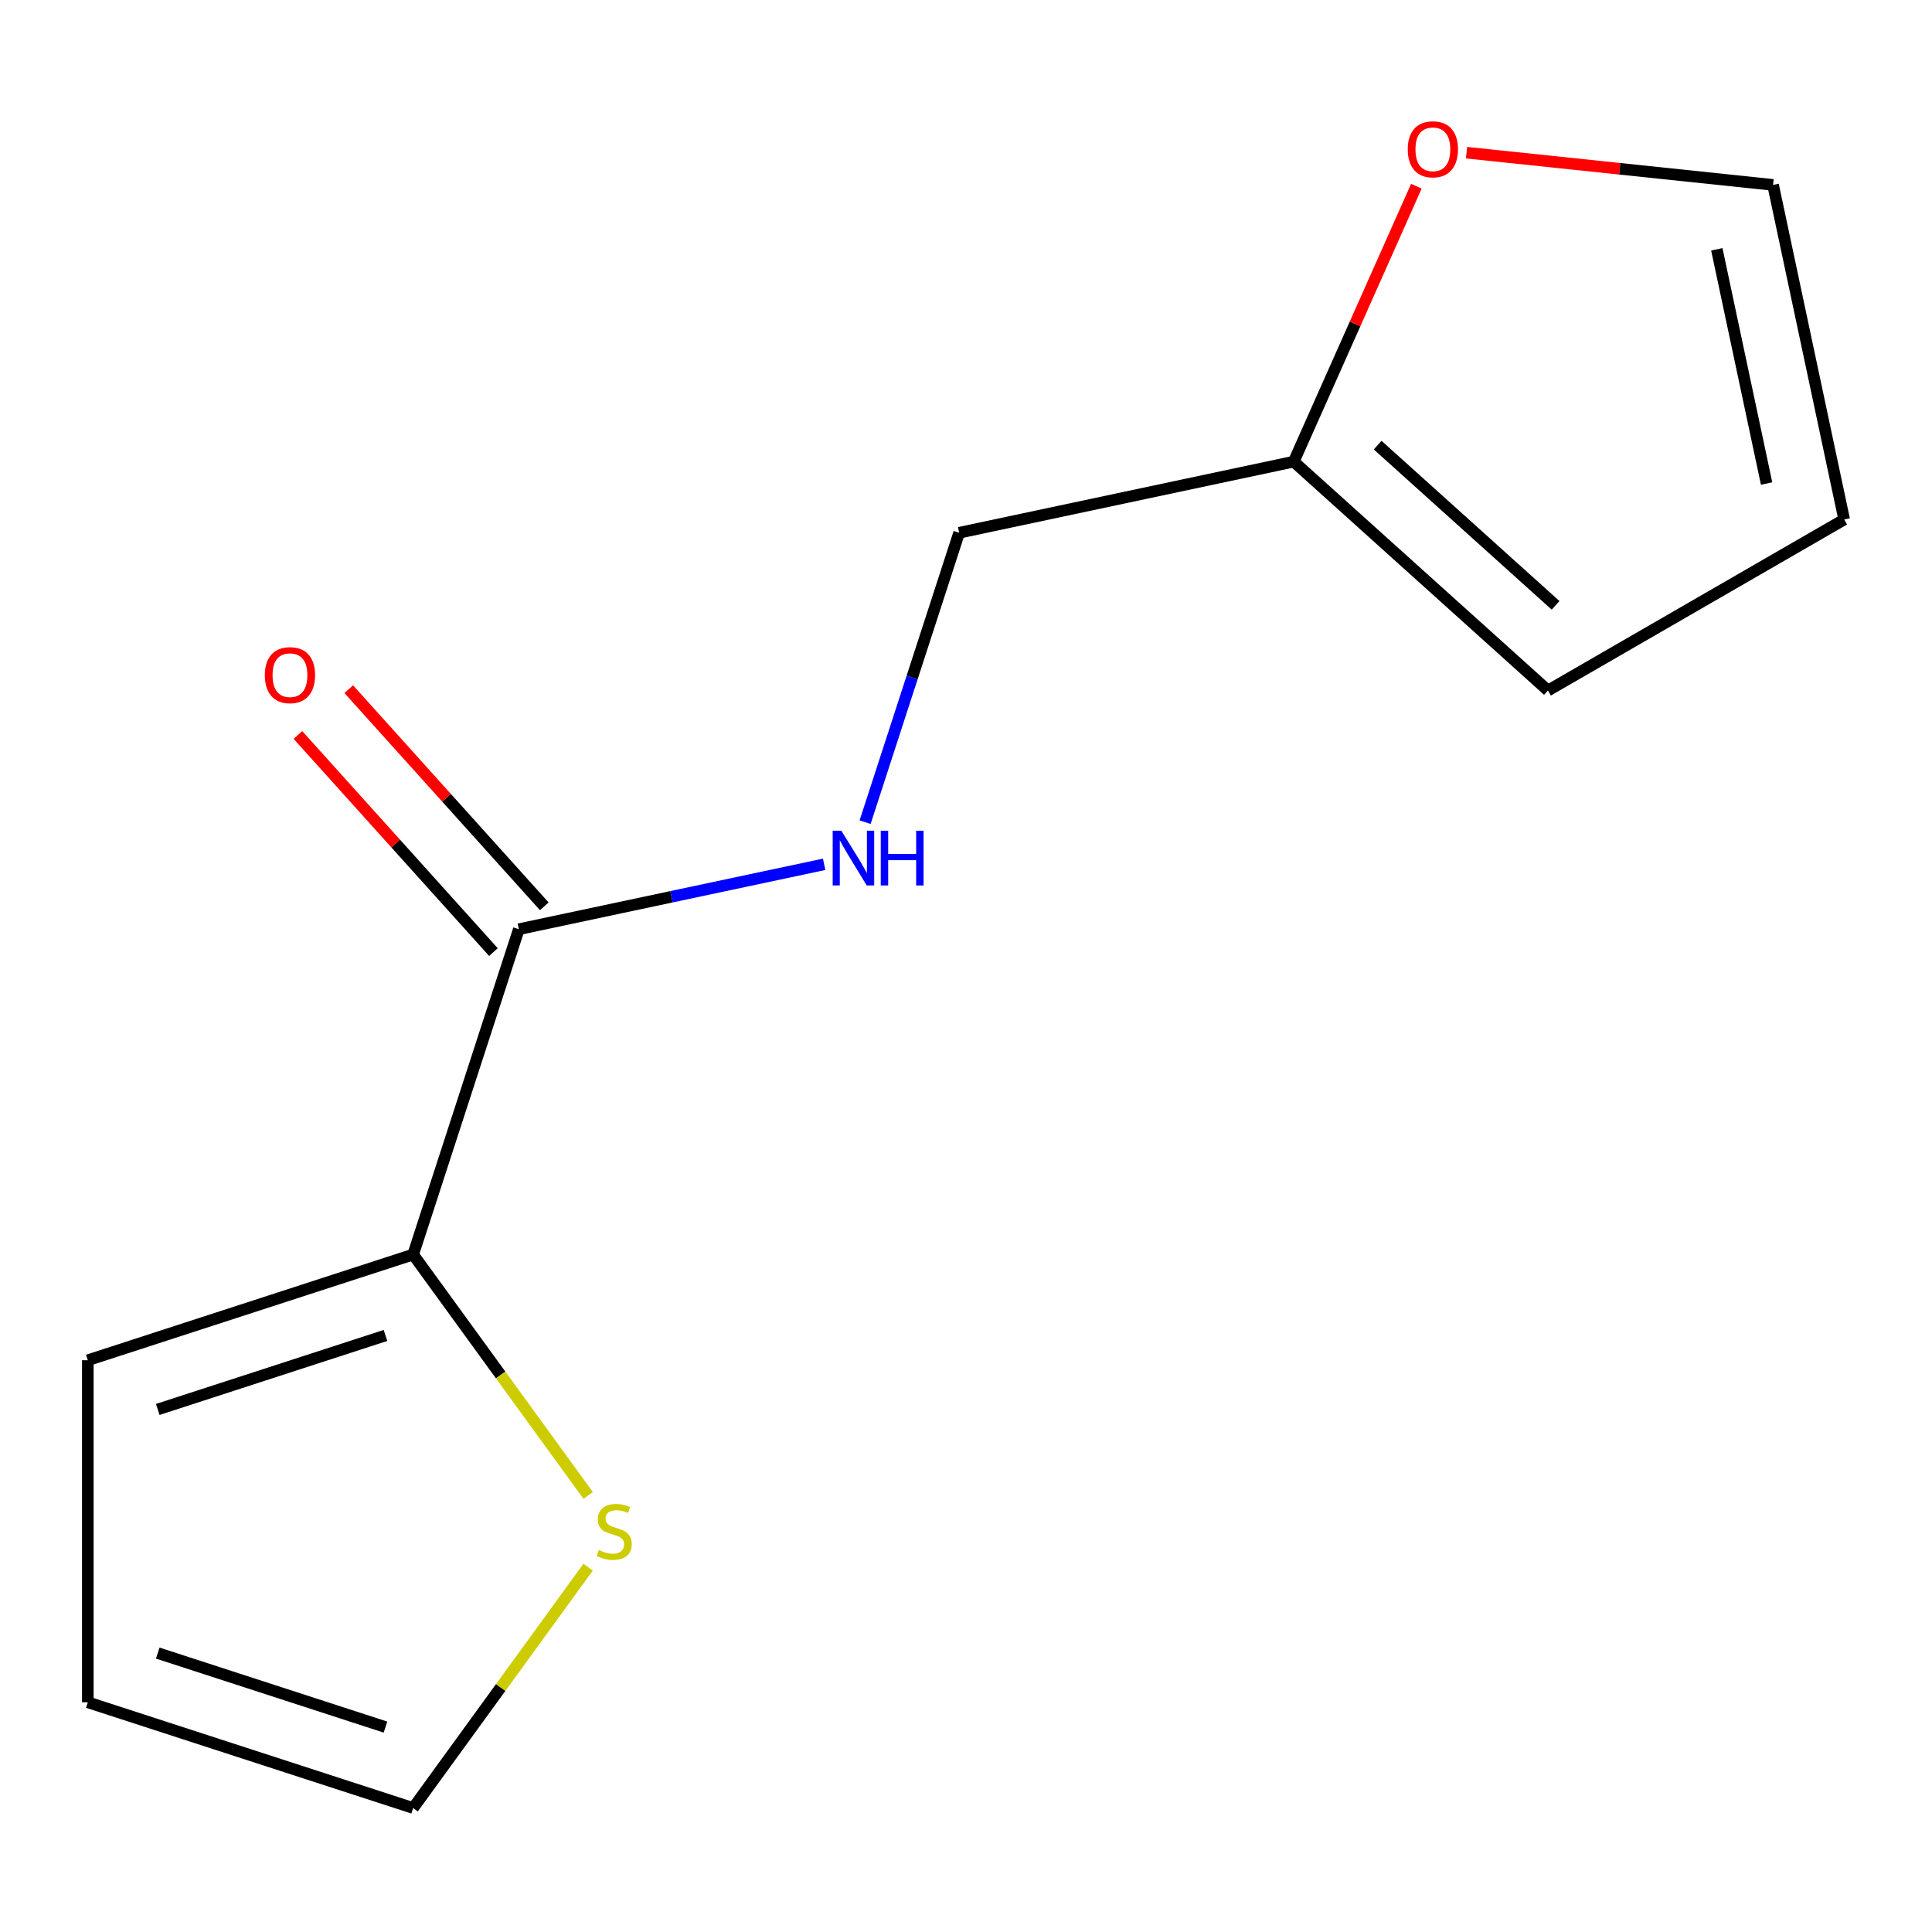 <?xml version='1.0' encoding='iso-8859-1'?>
<svg version='1.1' baseProfile='full'
              xmlns='http://www.w3.org/2000/svg'
                      xmlns:rdkit='http://www.rdkit.org/xml'
                      xmlns:xlink='http://www.w3.org/1999/xlink'
                  xml:space='preserve'
width='1000px' height='1000px' viewBox='0 0 1000 1000'>
<!-- END OF HEADER -->
<rect style='opacity:1.0;fill:#FFFFFF;stroke:none' width='1000' height='1000' x='0' y='0'> </rect>
<path class='bond-0' d='M 268.555,480.955 L 213.842,649.342' style='fill:none;fill-rule:evenodd;stroke:#000000;stroke-width:6px;stroke-linecap:butt;stroke-linejoin:miter;stroke-opacity:1' />
<path class='bond-1' d='M 268.555,480.955 L 347.564,464.161' style='fill:none;fill-rule:evenodd;stroke:#000000;stroke-width:6px;stroke-linecap:butt;stroke-linejoin:miter;stroke-opacity:1' />
<path class='bond-1' d='M 347.564,464.161 L 426.573,447.367' style='fill:none;fill-rule:evenodd;stroke:#0000FF;stroke-width:6px;stroke-linecap:butt;stroke-linejoin:miter;stroke-opacity:1' />
<path class='bond-2' d='M 281.713,469.107 L 231.114,412.912' style='fill:none;fill-rule:evenodd;stroke:#000000;stroke-width:6px;stroke-linecap:butt;stroke-linejoin:miter;stroke-opacity:1' />
<path class='bond-2' d='M 231.114,412.912 L 180.516,356.717' style='fill:none;fill-rule:evenodd;stroke:#FF0000;stroke-width:6px;stroke-linecap:butt;stroke-linejoin:miter;stroke-opacity:1' />
<path class='bond-2' d='M 255.397,492.802 L 204.799,436.607' style='fill:none;fill-rule:evenodd;stroke:#000000;stroke-width:6px;stroke-linecap:butt;stroke-linejoin:miter;stroke-opacity:1' />
<path class='bond-2' d='M 204.799,436.607 L 154.201,380.412' style='fill:none;fill-rule:evenodd;stroke:#FF0000;stroke-width:6px;stroke-linecap:butt;stroke-linejoin:miter;stroke-opacity:1' />
<path class='bond-3' d='M 213.842,649.342 L 259.14,711.689' style='fill:none;fill-rule:evenodd;stroke:#000000;stroke-width:6px;stroke-linecap:butt;stroke-linejoin:miter;stroke-opacity:1' />
<path class='bond-3' d='M 259.14,711.689 L 304.437,774.035' style='fill:none;fill-rule:evenodd;stroke:#CCCC00;stroke-width:6px;stroke-linecap:butt;stroke-linejoin:miter;stroke-opacity:1' />
<path class='bond-4' d='M 213.842,649.342 L 45.455,704.055' style='fill:none;fill-rule:evenodd;stroke:#000000;stroke-width:6px;stroke-linecap:butt;stroke-linejoin:miter;stroke-opacity:1' />
<path class='bond-4' d='M 199.527,691.227 L 81.655,729.526' style='fill:none;fill-rule:evenodd;stroke:#000000;stroke-width:6px;stroke-linecap:butt;stroke-linejoin:miter;stroke-opacity:1' />
<path class='bond-5' d='M 304.405,811.171 L 259.124,873.496' style='fill:none;fill-rule:evenodd;stroke:#CCCC00;stroke-width:6px;stroke-linecap:butt;stroke-linejoin:miter;stroke-opacity:1' />
<path class='bond-5' d='M 259.124,873.496 L 213.842,935.821' style='fill:none;fill-rule:evenodd;stroke:#000000;stroke-width:6px;stroke-linecap:butt;stroke-linejoin:miter;stroke-opacity:1' />
<path class='bond-6' d='M 447.778,425.557 L 472.115,350.656' style='fill:none;fill-rule:evenodd;stroke:#0000FF;stroke-width:6px;stroke-linecap:butt;stroke-linejoin:miter;stroke-opacity:1' />
<path class='bond-6' d='M 472.115,350.656 L 496.452,275.755' style='fill:none;fill-rule:evenodd;stroke:#000000;stroke-width:6px;stroke-linecap:butt;stroke-linejoin:miter;stroke-opacity:1' />
<path class='bond-7' d='M 669.636,238.944 L 496.452,275.755' style='fill:none;fill-rule:evenodd;stroke:#000000;stroke-width:6px;stroke-linecap:butt;stroke-linejoin:miter;stroke-opacity:1' />
<path class='bond-8' d='M 669.636,238.944 L 701.372,167.664' style='fill:none;fill-rule:evenodd;stroke:#000000;stroke-width:6px;stroke-linecap:butt;stroke-linejoin:miter;stroke-opacity:1' />
<path class='bond-8' d='M 701.372,167.664 L 733.108,96.384' style='fill:none;fill-rule:evenodd;stroke:#FF0000;stroke-width:6px;stroke-linecap:butt;stroke-linejoin:miter;stroke-opacity:1' />
<path class='bond-9' d='M 669.636,238.944 L 801.213,357.416' style='fill:none;fill-rule:evenodd;stroke:#000000;stroke-width:6px;stroke-linecap:butt;stroke-linejoin:miter;stroke-opacity:1' />
<path class='bond-9' d='M 713.067,230.399 L 805.171,313.33' style='fill:none;fill-rule:evenodd;stroke:#000000;stroke-width:6px;stroke-linecap:butt;stroke-linejoin:miter;stroke-opacity:1' />
<path class='bond-10' d='M 759.077,79.029 L 838.405,87.367' style='fill:none;fill-rule:evenodd;stroke:#FF0000;stroke-width:6px;stroke-linecap:butt;stroke-linejoin:miter;stroke-opacity:1' />
<path class='bond-10' d='M 838.405,87.367 L 917.734,95.704' style='fill:none;fill-rule:evenodd;stroke:#000000;stroke-width:6px;stroke-linecap:butt;stroke-linejoin:miter;stroke-opacity:1' />
<path class='bond-11' d='M 45.455,704.055 L 45.455,881.108' style='fill:none;fill-rule:evenodd;stroke:#000000;stroke-width:6px;stroke-linecap:butt;stroke-linejoin:miter;stroke-opacity:1' />
<path class='bond-12' d='M 213.842,935.821 L 45.455,881.108' style='fill:none;fill-rule:evenodd;stroke:#000000;stroke-width:6px;stroke-linecap:butt;stroke-linejoin:miter;stroke-opacity:1' />
<path class='bond-12' d='M 199.527,893.936 L 81.655,855.638' style='fill:none;fill-rule:evenodd;stroke:#000000;stroke-width:6px;stroke-linecap:butt;stroke-linejoin:miter;stroke-opacity:1' />
<path class='bond-13' d='M 801.213,357.416 L 954.545,268.889' style='fill:none;fill-rule:evenodd;stroke:#000000;stroke-width:6px;stroke-linecap:butt;stroke-linejoin:miter;stroke-opacity:1' />
<path class='bond-14' d='M 917.734,95.704 L 954.545,268.889' style='fill:none;fill-rule:evenodd;stroke:#000000;stroke-width:6px;stroke-linecap:butt;stroke-linejoin:miter;stroke-opacity:1' />
<path class='bond-14' d='M 888.619,129.044 L 914.387,250.273' style='fill:none;fill-rule:evenodd;stroke:#000000;stroke-width:6px;stroke-linecap:butt;stroke-linejoin:miter;stroke-opacity:1' />
<path  class='atom-2' d='M 309.912 802.302
Q 310.232 802.422, 311.552 802.982
Q 312.872 803.542, 314.312 803.902
Q 315.792 804.222, 317.232 804.222
Q 319.912 804.222, 321.472 802.942
Q 323.032 801.622, 323.032 799.342
Q 323.032 797.782, 322.232 796.822
Q 321.472 795.862, 320.272 795.342
Q 319.072 794.822, 317.072 794.222
Q 314.552 793.462, 313.032 792.742
Q 311.552 792.022, 310.472 790.502
Q 309.432 788.982, 309.432 786.422
Q 309.432 782.862, 311.832 780.662
Q 314.272 778.462, 319.072 778.462
Q 322.352 778.462, 326.072 780.022
L 325.152 783.102
Q 321.752 781.702, 319.192 781.702
Q 316.432 781.702, 314.912 782.862
Q 313.392 783.982, 313.432 785.942
Q 313.432 787.462, 314.192 788.382
Q 314.992 789.302, 316.112 789.822
Q 317.272 790.342, 319.192 790.942
Q 321.752 791.742, 323.272 792.542
Q 324.792 793.342, 325.872 794.982
Q 326.992 796.582, 326.992 799.342
Q 326.992 803.262, 324.352 805.382
Q 321.752 807.462, 317.392 807.462
Q 314.872 807.462, 312.952 806.902
Q 311.072 806.382, 308.832 805.462
L 309.912 802.302
' fill='#CCCC00'/>
<path  class='atom-3' d='M 435.479 429.983
L 444.759 444.983
Q 445.679 446.463, 447.159 449.143
Q 448.639 451.823, 448.719 451.983
L 448.719 429.983
L 452.479 429.983
L 452.479 458.303
L 448.599 458.303
L 438.639 441.903
Q 437.479 439.983, 436.239 437.783
Q 435.039 435.583, 434.679 434.903
L 434.679 458.303
L 430.999 458.303
L 430.999 429.983
L 435.479 429.983
' fill='#0000FF'/>
<path  class='atom-3' d='M 455.879 429.983
L 459.719 429.983
L 459.719 442.023
L 474.199 442.023
L 474.199 429.983
L 478.039 429.983
L 478.039 458.303
L 474.199 458.303
L 474.199 445.223
L 459.719 445.223
L 459.719 458.303
L 455.879 458.303
L 455.879 429.983
' fill='#0000FF'/>
<path  class='atom-5' d='M 728.65 77.277
Q 728.65 70.477, 732.01 66.677
Q 735.37 62.877, 741.65 62.877
Q 747.93 62.877, 751.29 66.677
Q 754.65 70.477, 754.65 77.277
Q 754.65 84.157, 751.25 88.077
Q 747.85 91.957, 741.65 91.957
Q 735.41 91.957, 732.01 88.077
Q 728.65 84.197, 728.65 77.277
M 741.65 88.757
Q 745.97 88.757, 748.29 85.877
Q 750.65 82.957, 750.65 77.277
Q 750.65 71.717, 748.29 68.917
Q 745.97 66.077, 741.65 66.077
Q 737.33 66.077, 734.97 68.877
Q 732.65 71.677, 732.65 77.277
Q 732.65 82.997, 734.97 85.877
Q 737.33 88.757, 741.65 88.757
' fill='#FF0000'/>
<path  class='atom-8' d='M 137.083 349.458
Q 137.083 342.658, 140.443 338.858
Q 143.803 335.058, 150.083 335.058
Q 156.363 335.058, 159.723 338.858
Q 163.083 342.658, 163.083 349.458
Q 163.083 356.338, 159.683 360.258
Q 156.283 364.138, 150.083 364.138
Q 143.843 364.138, 140.443 360.258
Q 137.083 356.378, 137.083 349.458
M 150.083 360.938
Q 154.403 360.938, 156.723 358.058
Q 159.083 355.138, 159.083 349.458
Q 159.083 343.898, 156.723 341.098
Q 154.403 338.258, 150.083 338.258
Q 145.763 338.258, 143.403 341.058
Q 141.083 343.858, 141.083 349.458
Q 141.083 355.178, 143.403 358.058
Q 145.763 360.938, 150.083 360.938
' fill='#FF0000'/>
</svg>
